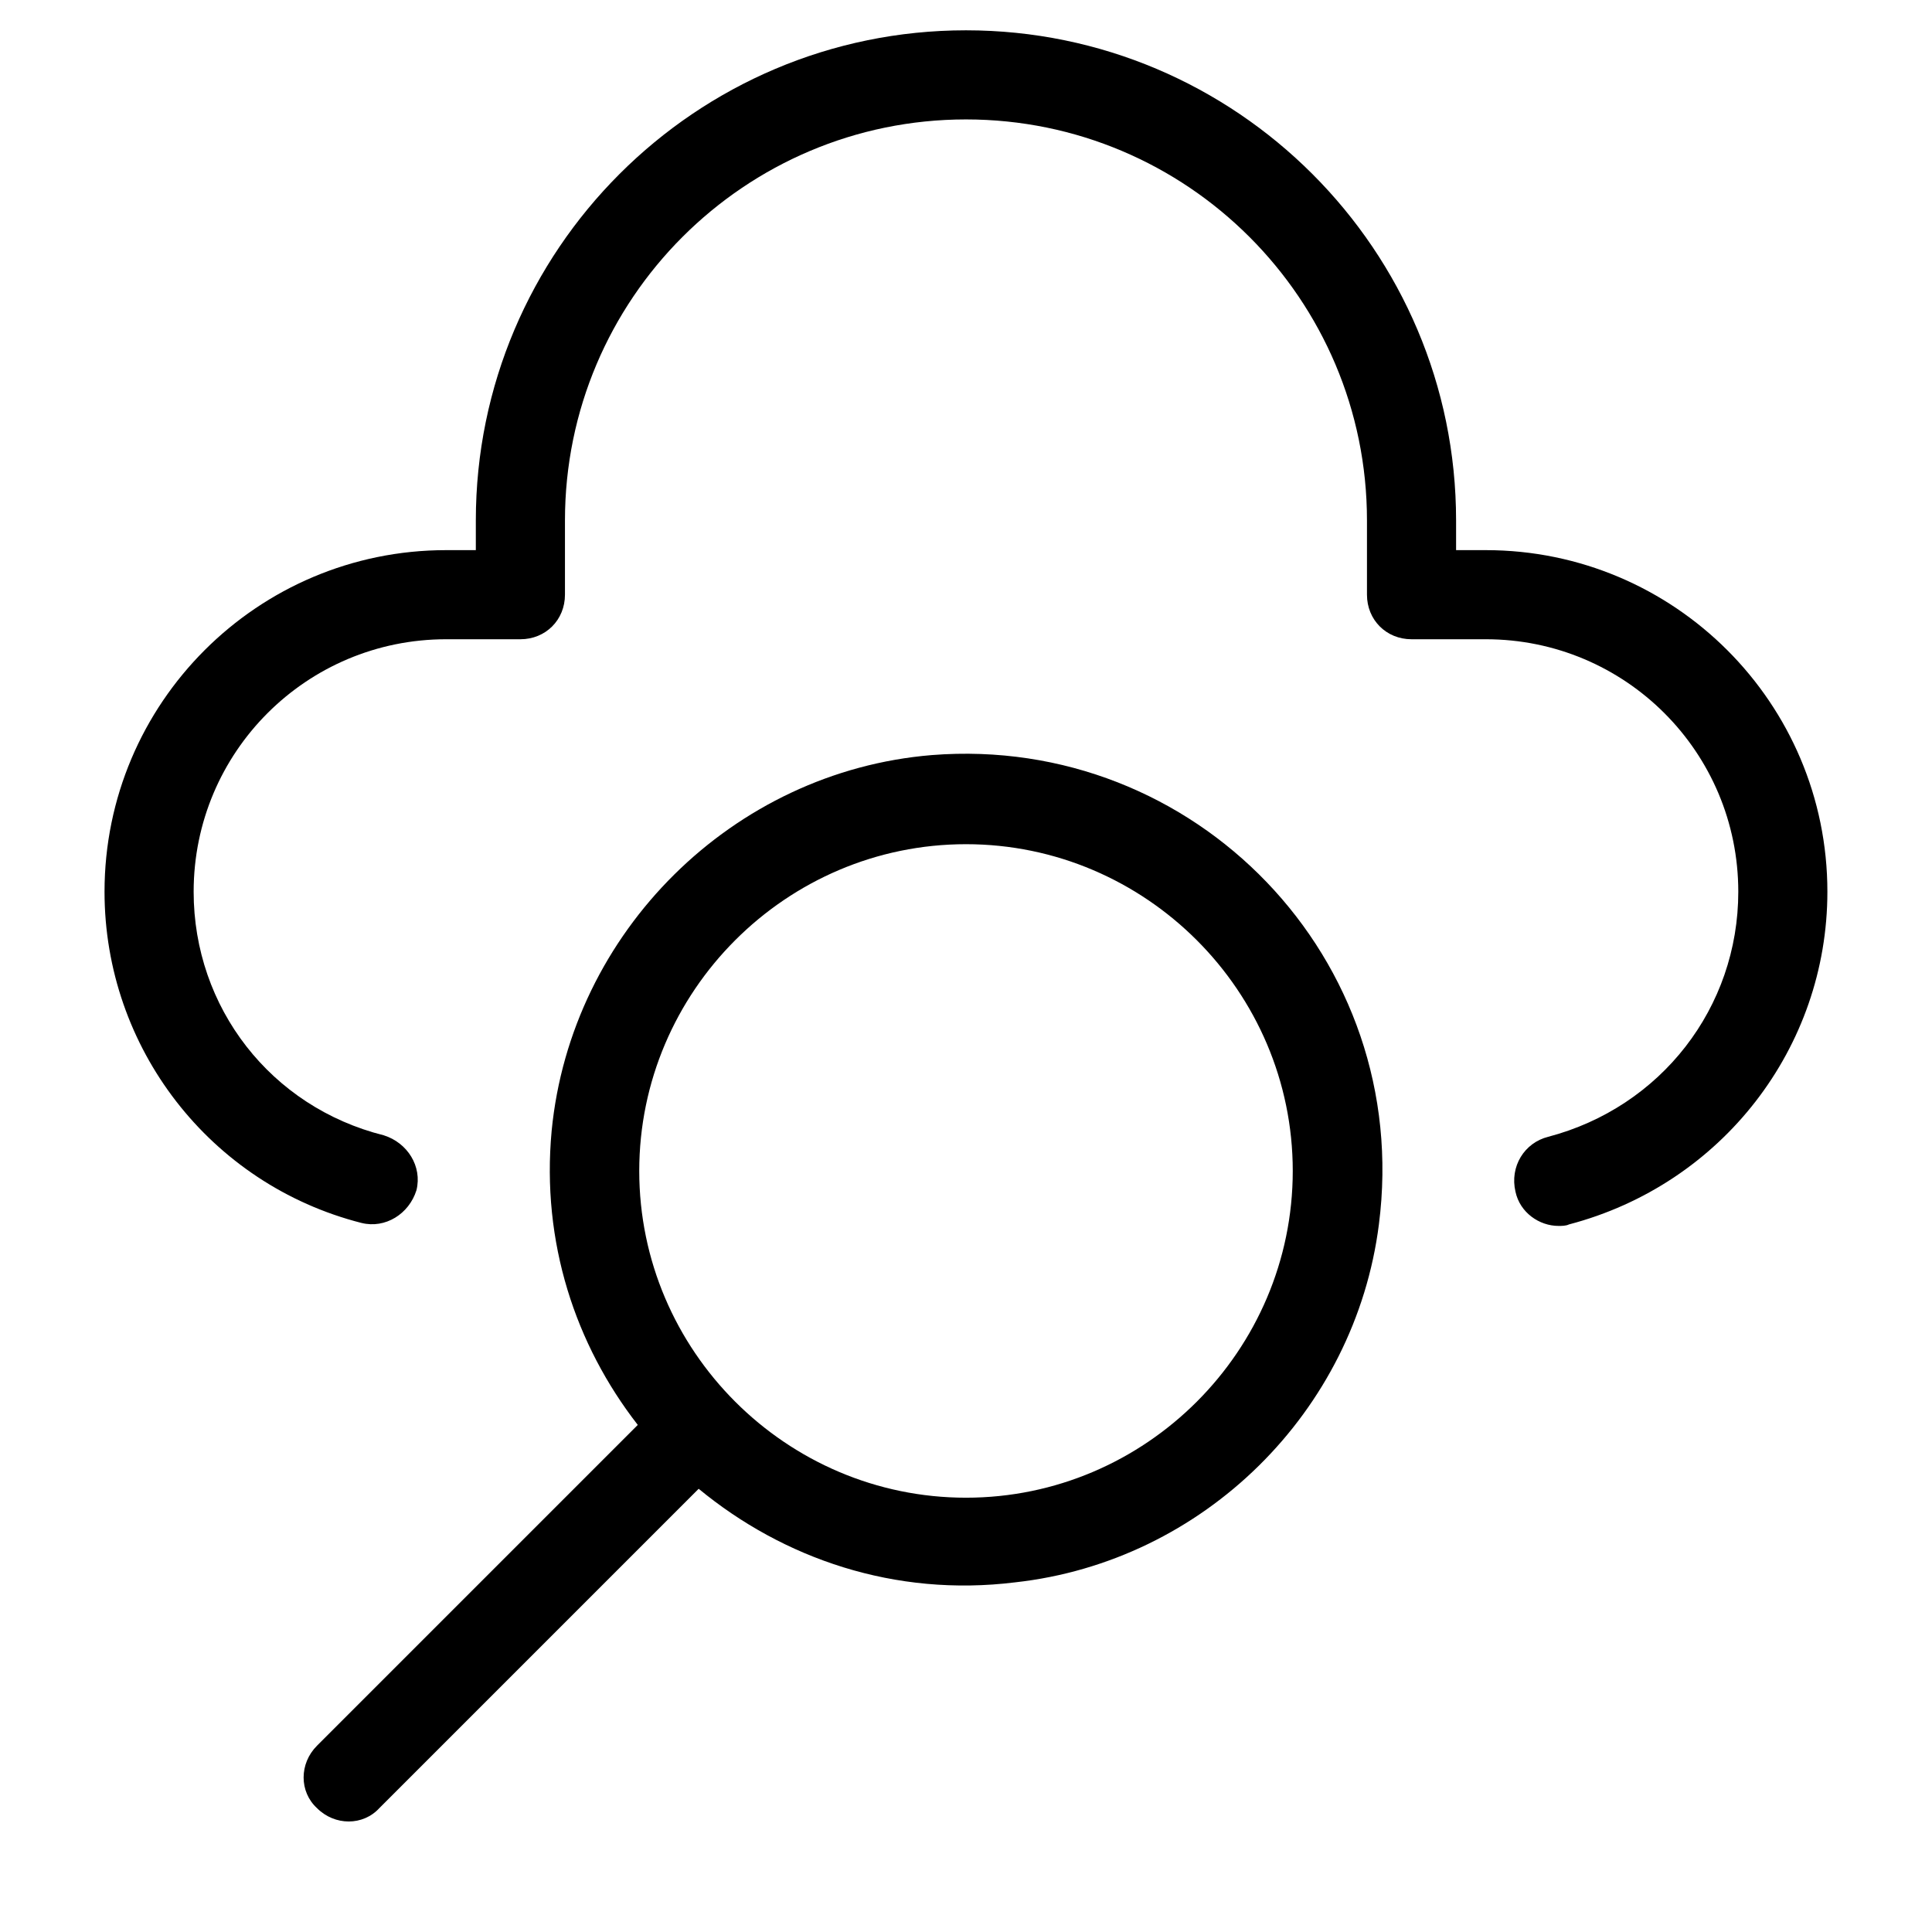 <?xml version="1.0" encoding="UTF-8"?>
<!-- Uploaded to: SVG Repo, www.svgrepo.com, Generator: SVG Repo Mixer Tools -->
<svg fill="#000000" width="800px" height="800px" version="1.1" viewBox="144 144 512 512" xmlns="http://www.w3.org/2000/svg">
 <g>
  <path d="m239.8 468.09c6.297 1.574 12.594-2.363 14.562-8.66 1.574-6.297-2.363-12.594-8.66-14.562-29.914-7.477-50.383-33.848-50.383-64.547 0-37 29.914-66.914 66.914-66.914h19.68c6.691 0 11.809-5.117 11.809-11.809v-19.68c0-58.645 47.625-106.27 106.27-106.27s106.27 47.625 106.27 106.27v19.68c0 6.691 5.117 11.809 11.809 11.809h19.68c37 0 66.914 29.914 66.914 66.914 0 30.699-20.469 57.07-50.383 64.945-6.297 1.574-10.234 7.871-8.66 14.562 1.18 5.512 6.297 9.055 11.414 9.055 0.789 0 1.969 0 2.754-0.395 40.539-10.629 68.488-46.84 68.488-88.168 0-49.988-40.539-90.527-90.527-90.527h-7.871v-7.871c-0.004-71.641-58.258-129.89-129.89-129.89-71.637 0-129.89 58.25-129.89 129.89v7.871h-7.871c-49.988 0-90.527 40.543-90.527 90.531 0 41.328 27.945 77.539 68.094 87.77z"/>
  <path d="m228 623.17c4.723 4.723 12.203 4.723 16.531 0l84.625-84.625c22.434 18.5 51.957 28.734 83.836 24.797 49.988-5.512 90.133-45.266 96.43-94.859 9.055-70.453-48.805-129.89-118.47-124.38-52.742 4.328-95.645 46.84-100.76 99.582-2.754 29.52 6.297 56.68 22.828 77.934l-85.02 85.02c-4.719 4.723-4.719 12.199 0.004 16.531zm172-255.45c47.625 0 86.594 38.965 86.594 86.594 0 47.625-38.965 86.594-86.594 86.594-47.625 0-86.594-38.965-86.594-86.594 0-47.625 38.965-86.594 86.594-86.594z"/>
 </g>
</svg>